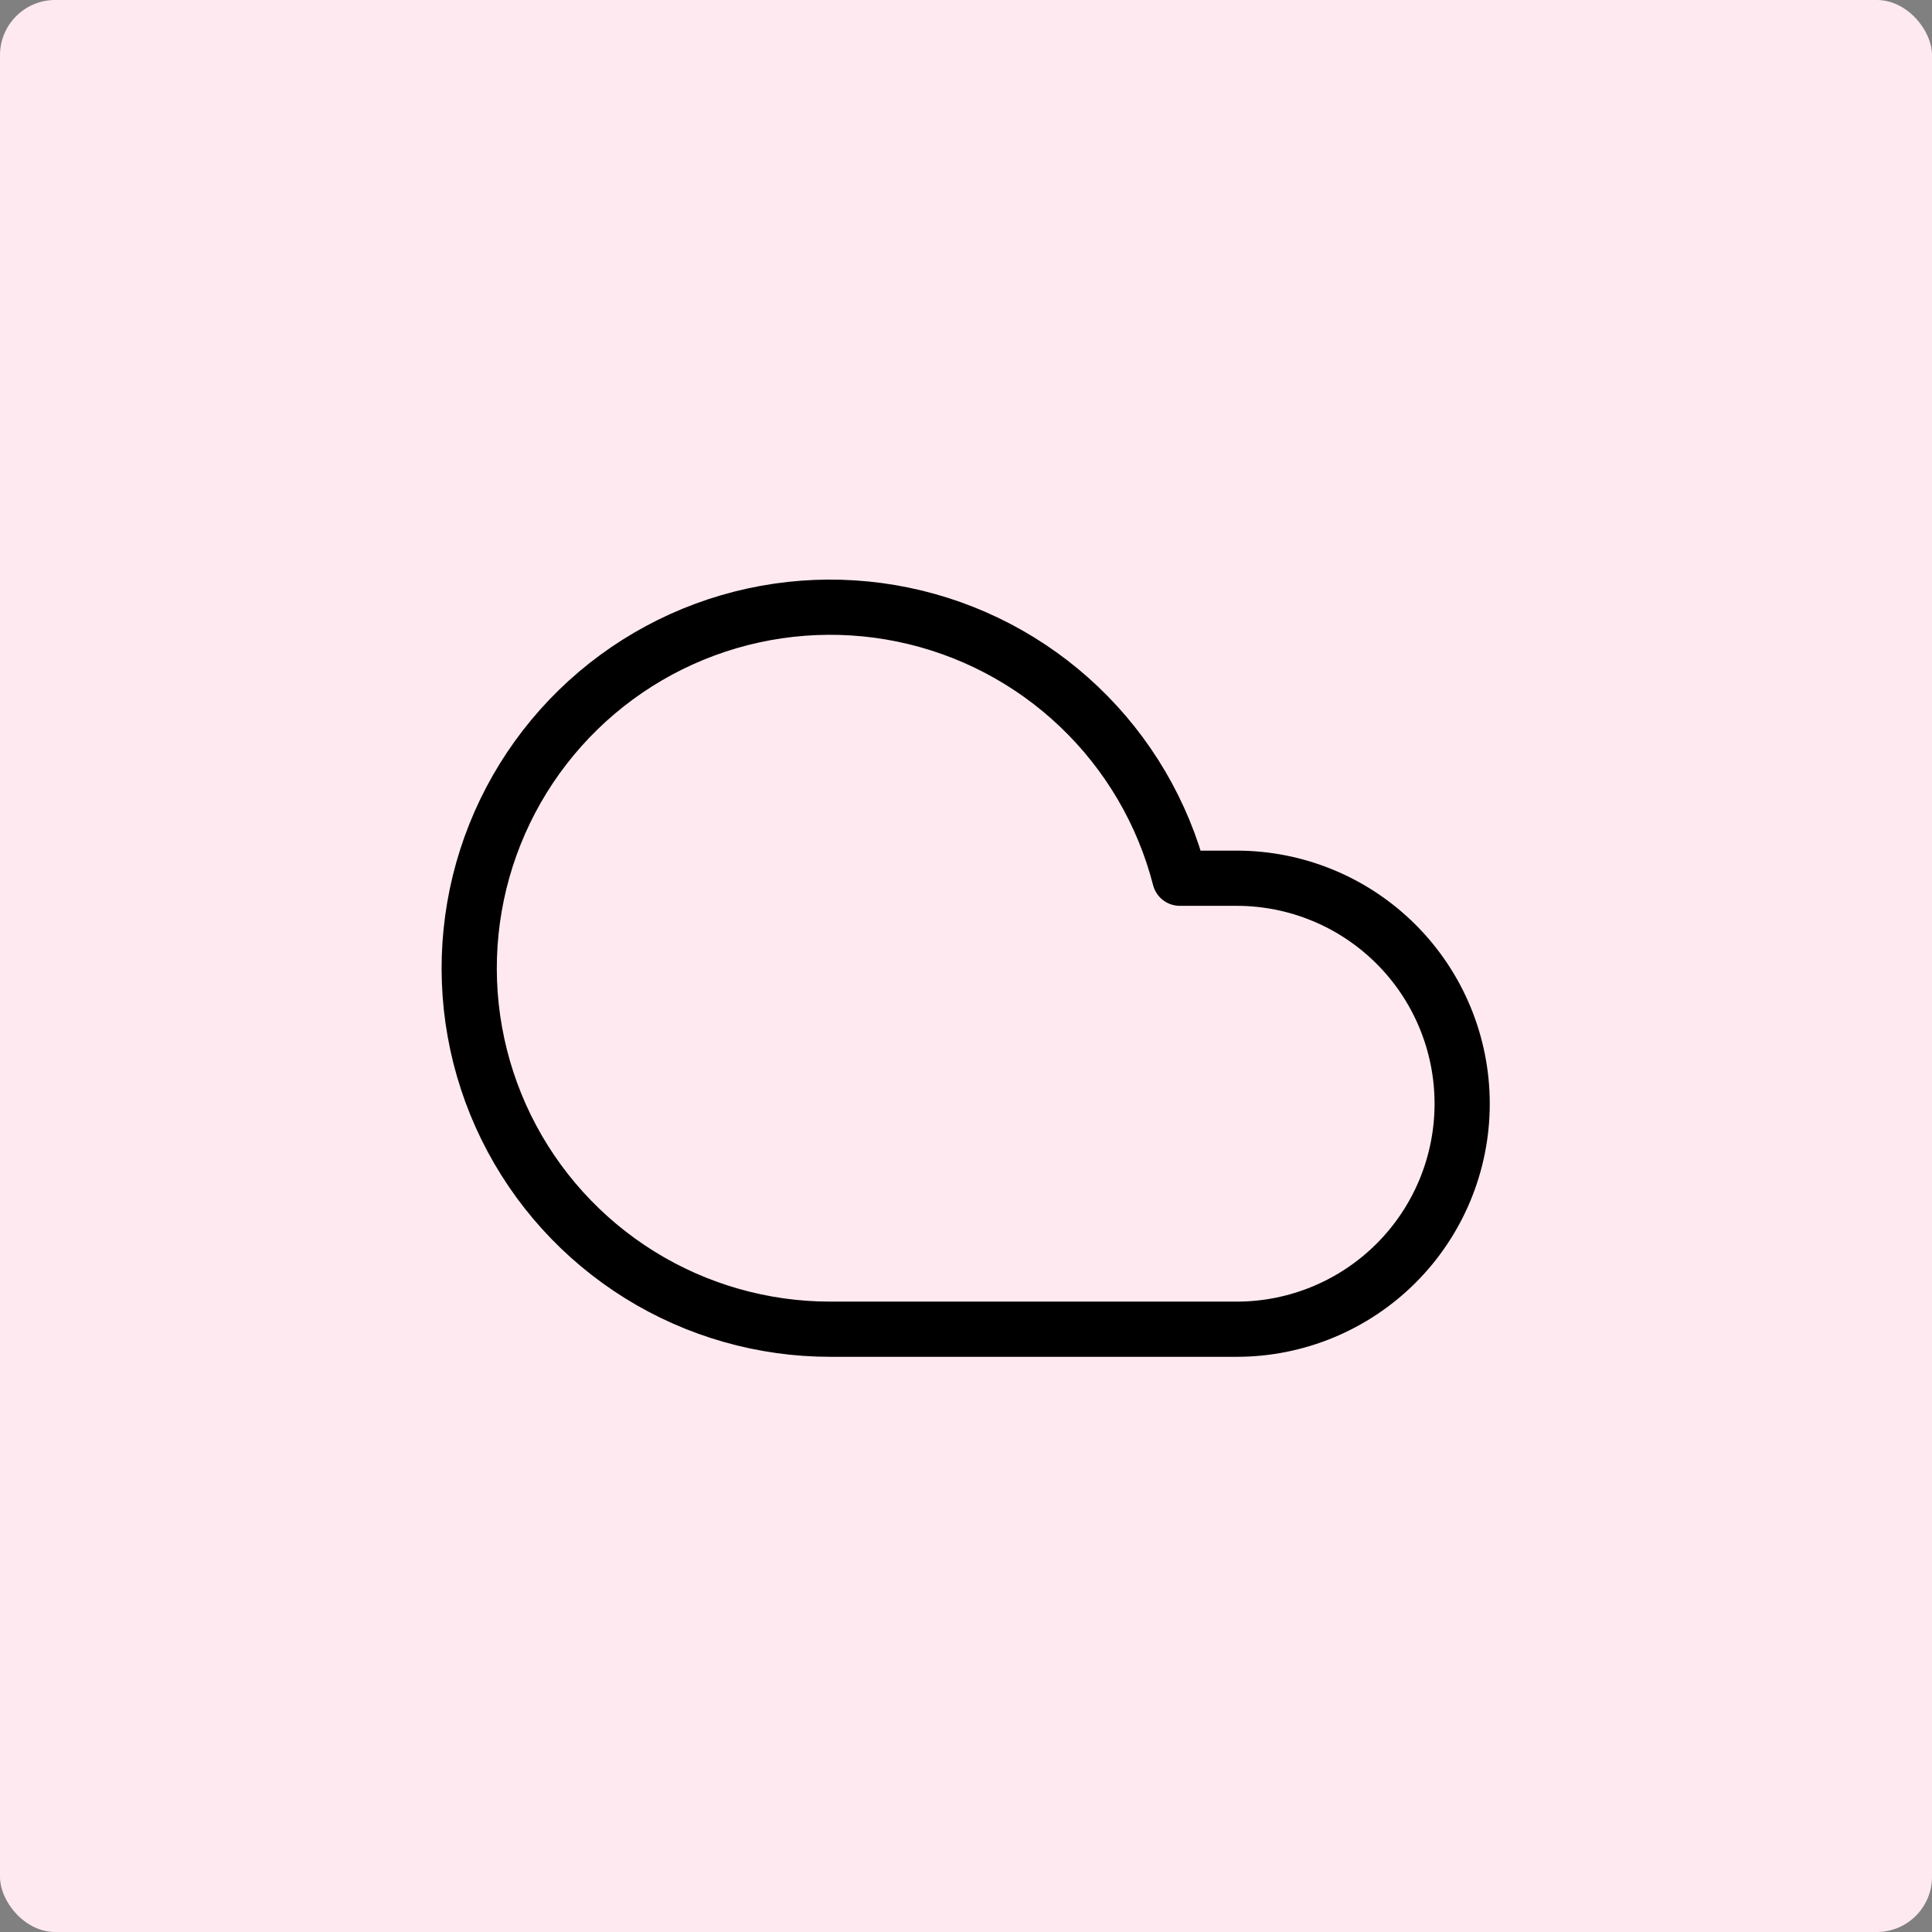 <svg width="70" height="70" viewBox="0 0 70 70" fill="none" xmlns="http://www.w3.org/2000/svg">
<rect x="0" y="0" width="70" height="70" fill="#808080" stroke="none"/>
<rect width="70" height="70" rx="2" fill="#ffe9f1"/>
<path d="M44.807 31.82H42.747C42.137 29.45 40.874 27.298 39.102 25.61C37.33 23.922 35.12 22.764 32.723 22.27C30.326 21.775 27.838 21.963 25.542 22.812C23.247 23.661 21.236 25.137 19.737 27.073C18.239 29.008 17.314 31.325 17.067 33.76C16.82 36.195 17.261 38.651 18.34 40.848C19.42 43.044 21.094 44.894 23.172 46.187C25.25 47.48 27.65 48.163 30.097 48.16H44.807C46.974 48.16 49.052 47.299 50.584 45.767C52.117 44.235 52.977 42.157 52.977 39.99C52.977 37.823 52.117 35.745 50.584 34.213C49.052 32.681 46.974 31.82 44.807 31.82Z" stroke="black" stroke-width="2" stroke-linecap="round" stroke-linejoin="round"/>
</svg>
